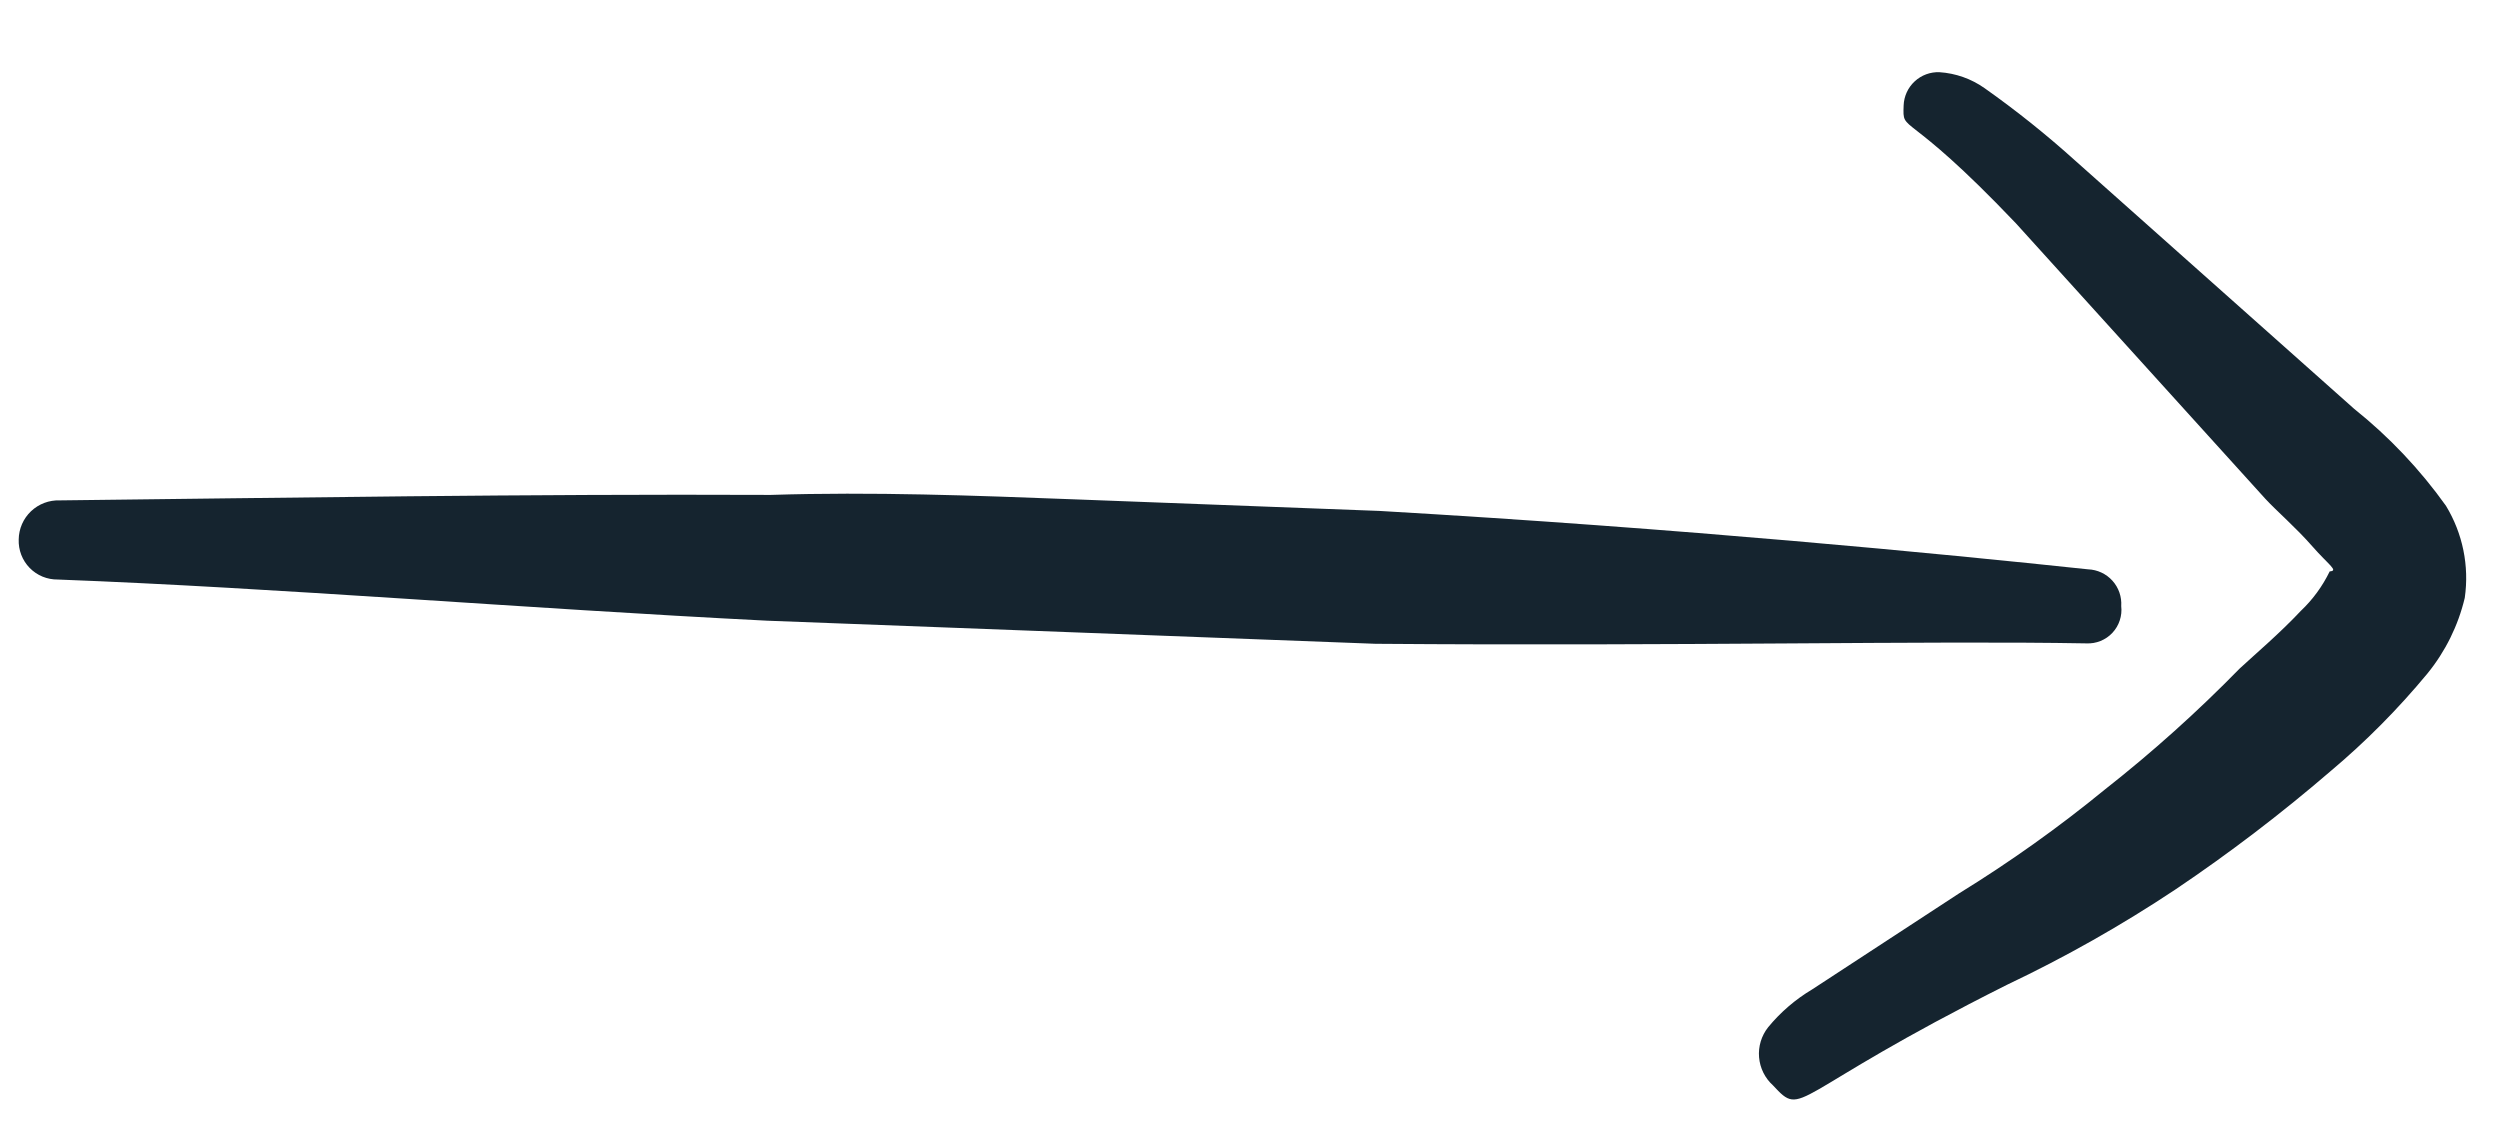 <?xml version="1.0" encoding="UTF-8"?>
<svg xmlns="http://www.w3.org/2000/svg" width="116" height="53" viewBox="0 0 116 53" fill="none">
  <path fill-rule="evenodd" clip-rule="evenodd" d="M98.425 28.124C98.439 27.911 98.411 27.696 98.341 27.494C98.271 27.291 98.161 27.105 98.017 26.945C97.874 26.786 97.7 26.657 97.506 26.567C97.312 26.476 97.102 26.425 96.888 26.417C89.989 25.684 78.113 24.526 64.008 23.707L49.894 23.171C45.189 22.992 40.484 22.813 35.766 22.964C24.554 22.915 13.239 23.097 2.775 23.218C2.53 23.209 2.285 23.248 2.056 23.335C1.827 23.422 1.617 23.553 1.439 23.722C1.261 23.891 1.119 24.094 1.021 24.318C0.923 24.543 0.871 24.785 0.868 25.03C0.859 25.273 0.899 25.515 0.986 25.742C1.073 25.969 1.206 26.176 1.375 26.35C1.545 26.524 1.748 26.662 1.973 26.755C2.198 26.847 2.439 26.893 2.682 26.89C12.939 27.279 24.211 28.226 35.592 28.8L49.707 29.336L63.821 29.872C77.952 29.985 89.6 29.721 96.804 29.853C97.029 29.864 97.254 29.826 97.463 29.742C97.672 29.657 97.861 29.529 98.015 29.364C98.169 29.2 98.285 29.003 98.356 28.789C98.427 28.575 98.451 28.348 98.425 28.124Z" fill="#15242F"></path>
  <path fill-rule="evenodd" clip-rule="evenodd" d="M113.491 23.467C112.286 21.778 110.853 20.265 109.233 18.97L96.289 7.453C94.954 6.249 93.55 5.126 92.082 4.089C91.466 3.655 90.742 3.399 89.99 3.35C89.565 3.334 89.152 3.487 88.841 3.776C88.529 4.064 88.345 4.465 88.329 4.889C88.277 6.253 88.329 4.889 93.54 10.364L105.116 23.149C105.659 23.735 106.526 24.474 107.294 25.352C108.062 26.229 108.523 26.482 108.098 26.513C107.765 27.2 107.311 27.822 106.756 28.347C105.774 29.393 104.654 30.34 103.922 31.019C101.964 33.021 99.879 34.894 97.678 36.624C95.528 38.385 93.263 39.998 90.898 41.455L84.085 45.908C83.306 46.372 82.614 46.967 82.039 47.668C81.728 48.062 81.578 48.56 81.621 49.06C81.663 49.56 81.894 50.026 82.267 50.362C83.715 51.925 82.909 50.811 93.14 45.687C95.843 44.404 98.45 42.928 100.941 41.271C103.44 39.589 105.838 37.761 108.122 35.796C109.759 34.422 111.268 32.902 112.629 31.256C113.466 30.23 114.059 29.028 114.365 27.741C114.579 26.258 114.27 24.747 113.491 23.467Z" fill="#15242F"></path>
</svg>
